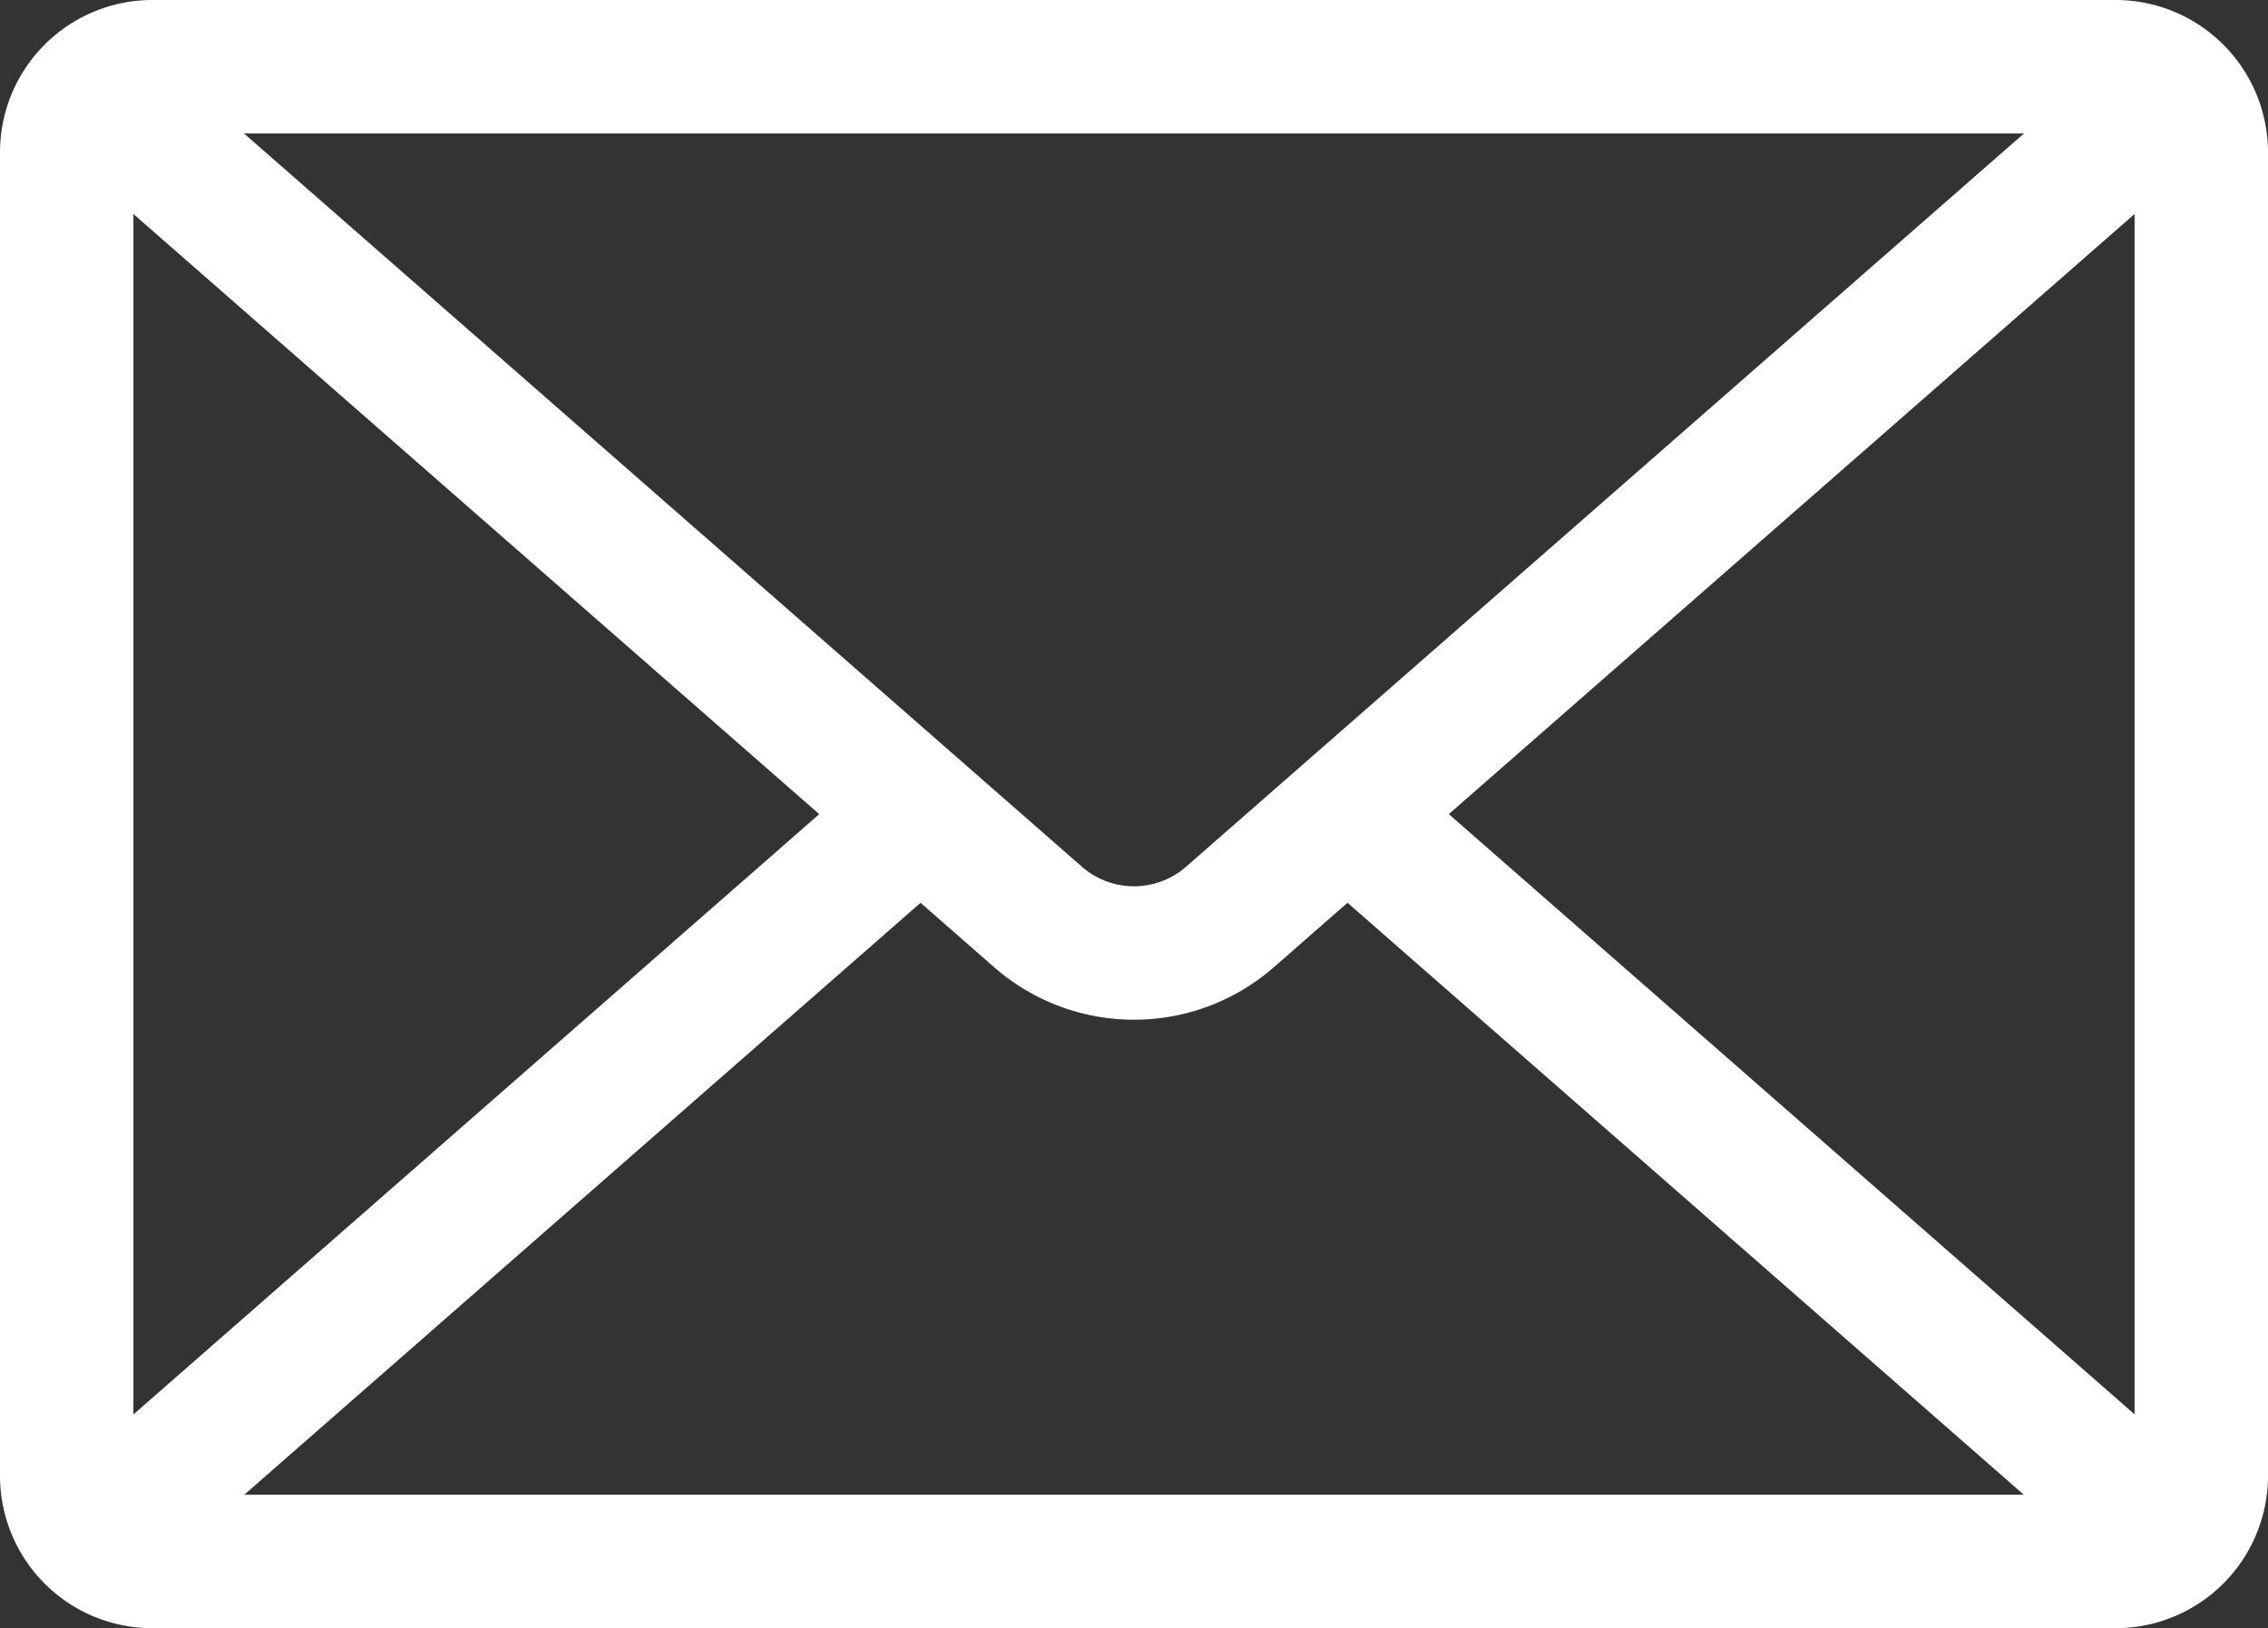 <svg xmlns="http://www.w3.org/2000/svg" width="25.5" height="18.301" viewBox="0 0 25.5 18.301">
    <rect x="0" y="0" width="25.5" height="18.301" fill="#333333" stroke="none"/>
    <g transform="translate(-306.75 -477.373)">
        <path d="M.963,0H23.036A.964.964,0,0,1,24,.964V15.837a.964.964,0,0,1-.964.964H.963A.963.963,0,0,1,0,15.838V.963A.963.963,0,0,1,.963,0Z" transform="translate(307.5 478.123)"
              fill="none" stroke="#fff" stroke-miterlimit="10" stroke-width="1.5"/>
        <line x1="9.298" y1="8.136" transform="translate(321.9 486.523)" fill="none"
              stroke="#fff" stroke-miterlimit="10" stroke-width="1.5"/>
        <line x1="9.298" y2="8.136" transform="translate(307.802 486.524)" fill="none"
              stroke="#fff" stroke-miterlimit="10" stroke-width="1.5"/>
        <path d="M.8,48.388,11.42,57.679a1.64,1.64,0,0,0,2.16,0L24.2,48.388"
              transform="translate(307 430)" fill="none" stroke="#fff" stroke-miterlimit="10"
              stroke-width="1.5"/></g></svg>
